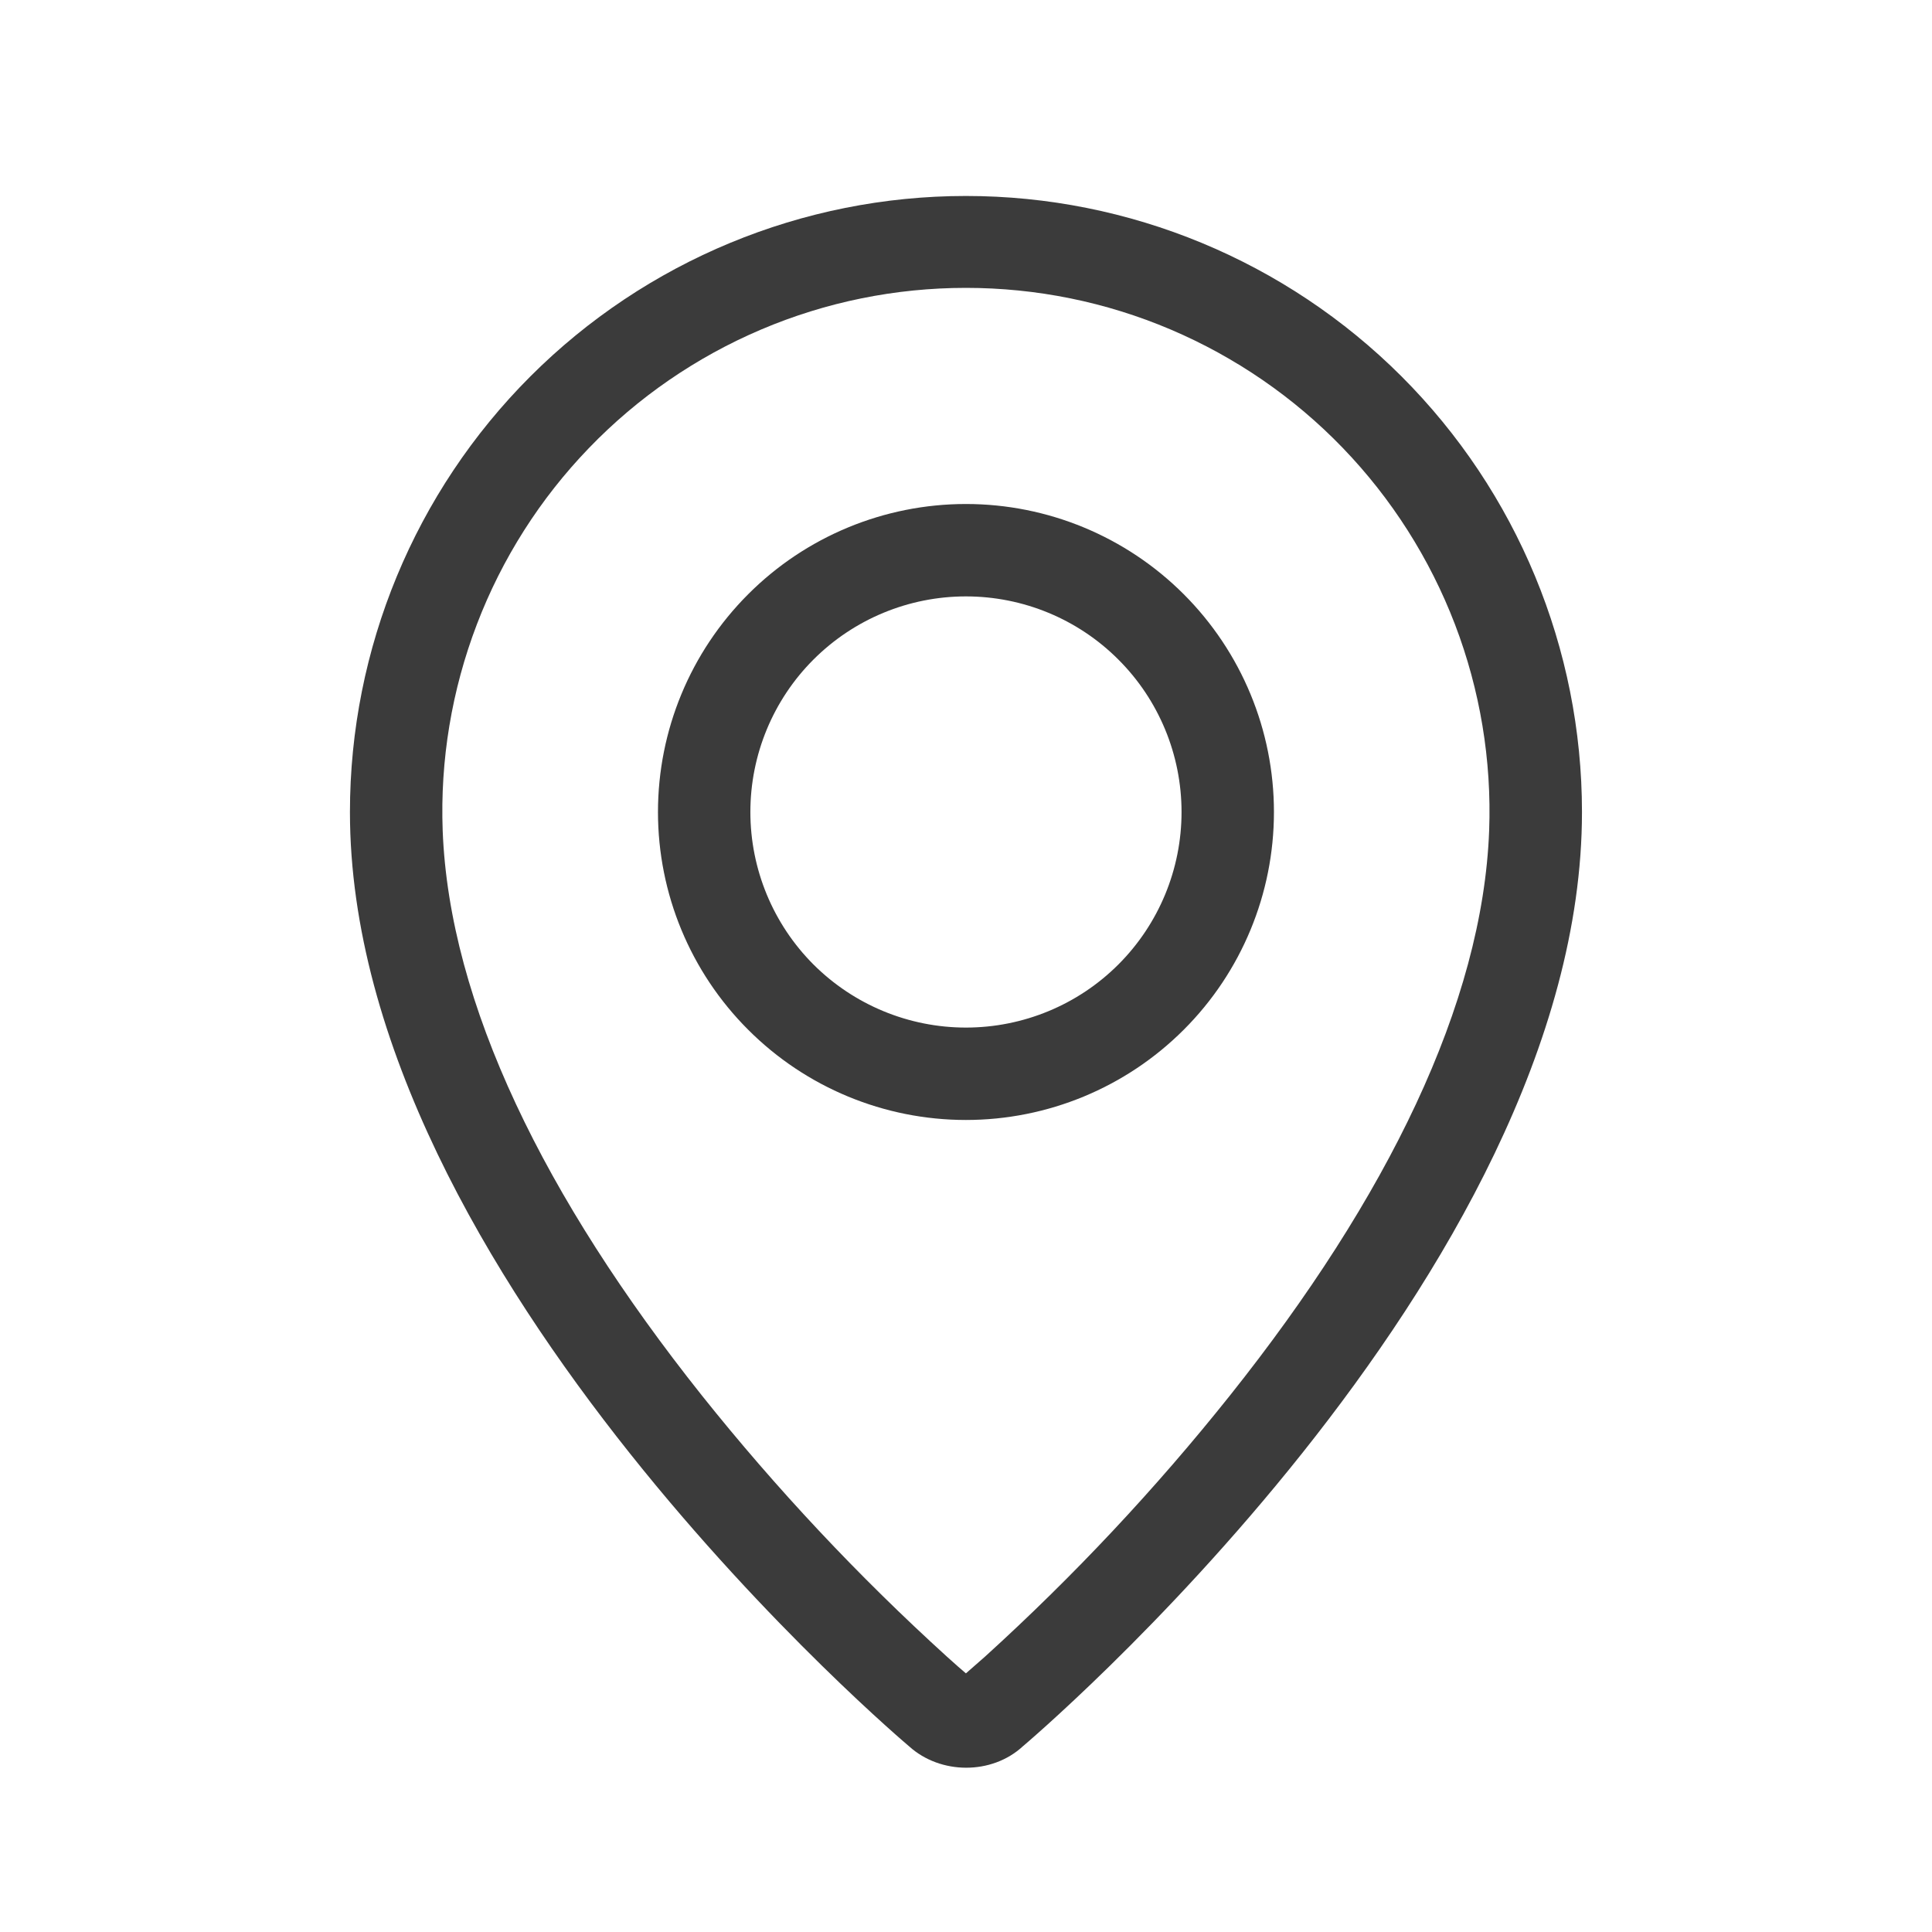 <svg width="23" height="23" viewBox="0 0 23 23" fill="none" xmlns="http://www.w3.org/2000/svg">
<path fill-rule="evenodd" clip-rule="evenodd" d="M11.726 19.722C12.78 18.765 13.756 17.725 14.643 16.612C16.514 14.263 17.651 11.946 17.728 9.887C17.759 9.05 17.62 8.215 17.321 7.433C17.021 6.65 16.567 5.936 15.986 5.333C15.405 4.73 14.707 4.251 13.937 3.923C13.166 3.595 12.337 3.427 11.499 3.427C10.661 3.427 9.832 3.595 9.061 3.923C8.29 4.251 7.593 4.73 7.012 5.333C6.43 5.936 5.976 6.65 5.677 7.433C5.378 8.215 5.239 9.05 5.27 9.887C5.348 11.946 6.486 14.263 8.355 16.612C9.243 17.725 10.219 18.765 11.273 19.722C11.374 19.813 11.45 19.88 11.499 19.921L11.726 19.722ZM10.823 20.79C10.823 20.79 4.166 15.183 4.166 9.667C4.166 7.722 4.939 5.856 6.314 4.481C7.689 3.106 9.554 2.333 11.499 2.333C13.444 2.333 15.309 3.106 16.685 4.481C18.06 5.856 18.833 7.722 18.833 9.667C18.833 15.183 12.176 20.79 12.176 20.79C11.806 21.131 11.196 21.127 10.823 20.79ZM11.499 12.233C12.18 12.233 12.833 11.963 13.314 11.482C13.796 11 14.066 10.347 14.066 9.667C14.066 8.986 13.796 8.333 13.314 7.852C12.833 7.37 12.18 7.1 11.499 7.1C10.819 7.1 10.166 7.37 9.684 7.852C9.203 8.333 8.933 8.986 8.933 9.667C8.933 10.347 9.203 11 9.684 11.482C10.166 11.963 10.819 12.233 11.499 12.233ZM11.499 13.333C10.527 13.333 9.594 12.947 8.907 12.259C8.219 11.572 7.833 10.639 7.833 9.667C7.833 8.694 8.219 7.762 8.907 7.074C9.594 6.386 10.527 6 11.499 6C12.472 6 13.404 6.386 14.092 7.074C14.78 7.762 15.166 8.694 15.166 9.667C15.166 10.639 14.78 11.572 14.092 12.259C13.404 12.947 12.472 13.333 11.499 13.333Z" fill="#3B3B3B"/>
</svg>
